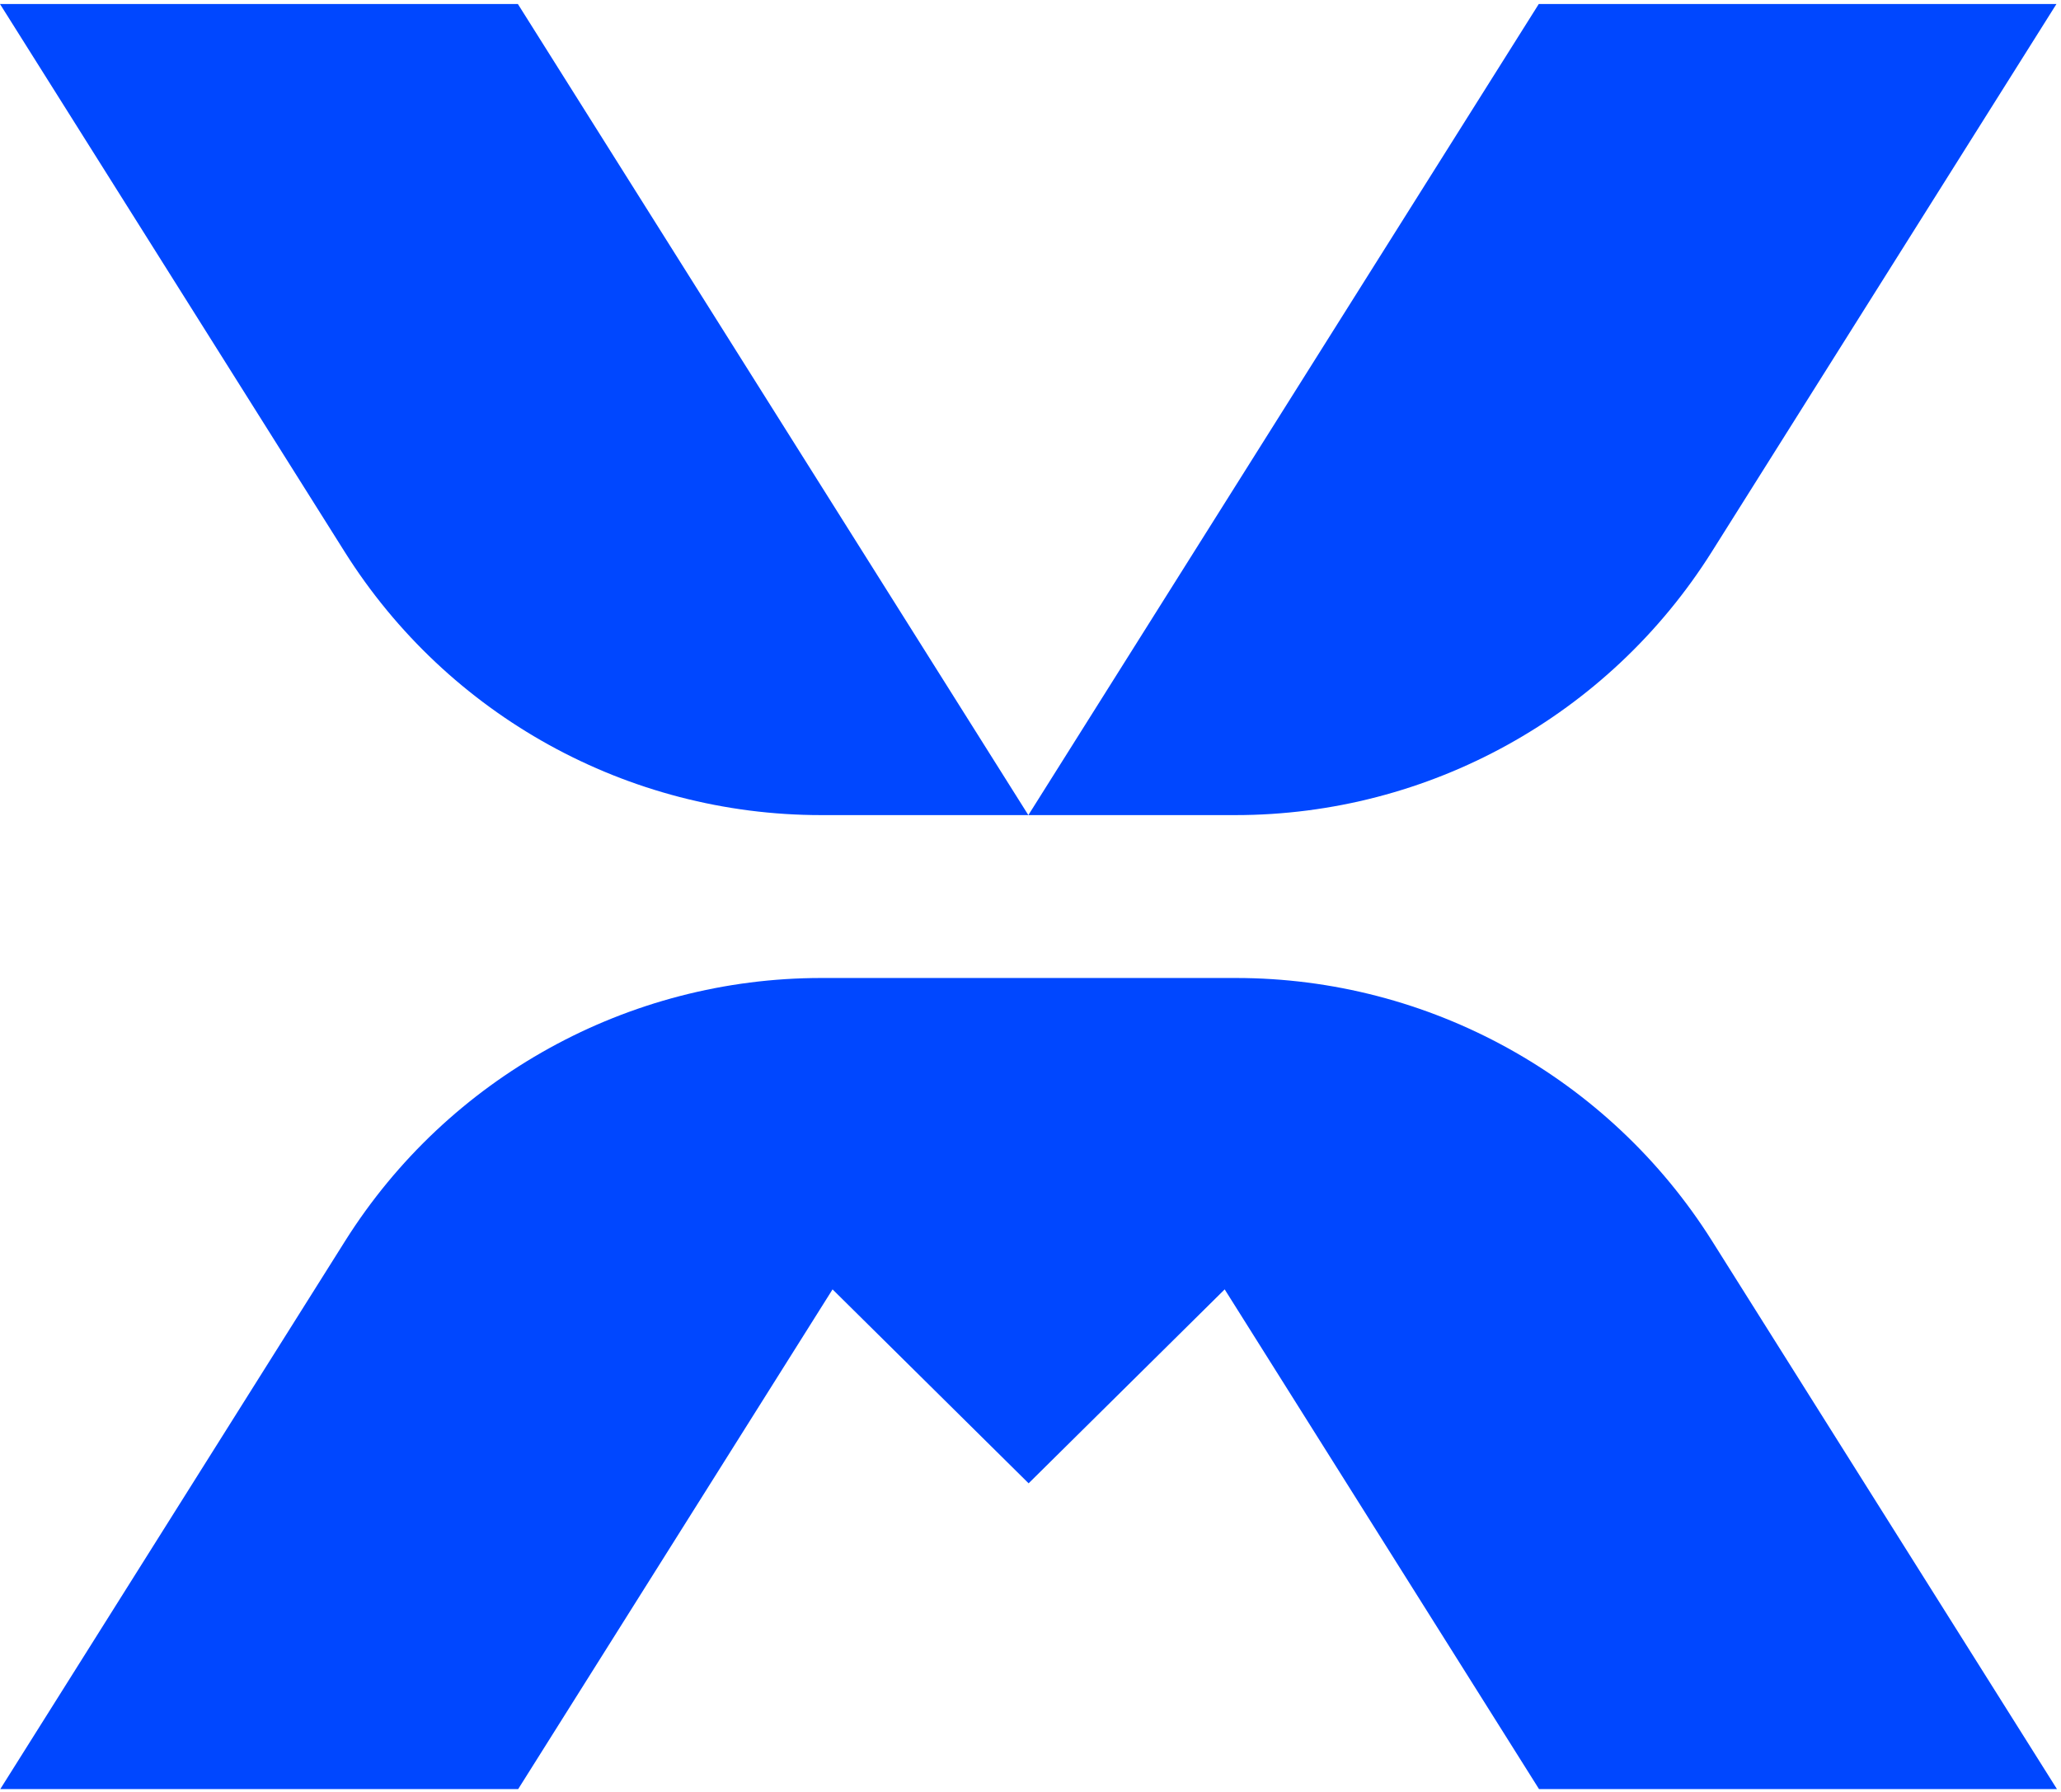 <svg xmlns="http://www.w3.org/2000/svg" width="46" height="40" viewBox="0 0 46 40" fill="none"><path d="M22.952 18.195L11.559 0.09H0L7.696 12.323C9.997 15.977 14.01 18.195 18.326 18.195H22.946H22.952Z" fill="#0047FF"></path><path d="M45.904 0.09H34.344L22.952 18.195H27.572C31.888 18.195 35.9 15.977 38.202 12.323L45.898 0.09H45.904Z" fill="#0047FF"></path><path d="M22.952 21.831H18.332C14.015 21.831 10.003 24.049 7.702 27.703L0.006 39.937H11.565L18.582 28.782L22.958 33.111L27.334 28.782L34.35 39.937H45.91L38.213 27.703C35.912 24.049 31.9 21.831 27.584 21.831H22.964H22.952Z" fill="#0047FF"></path></svg>